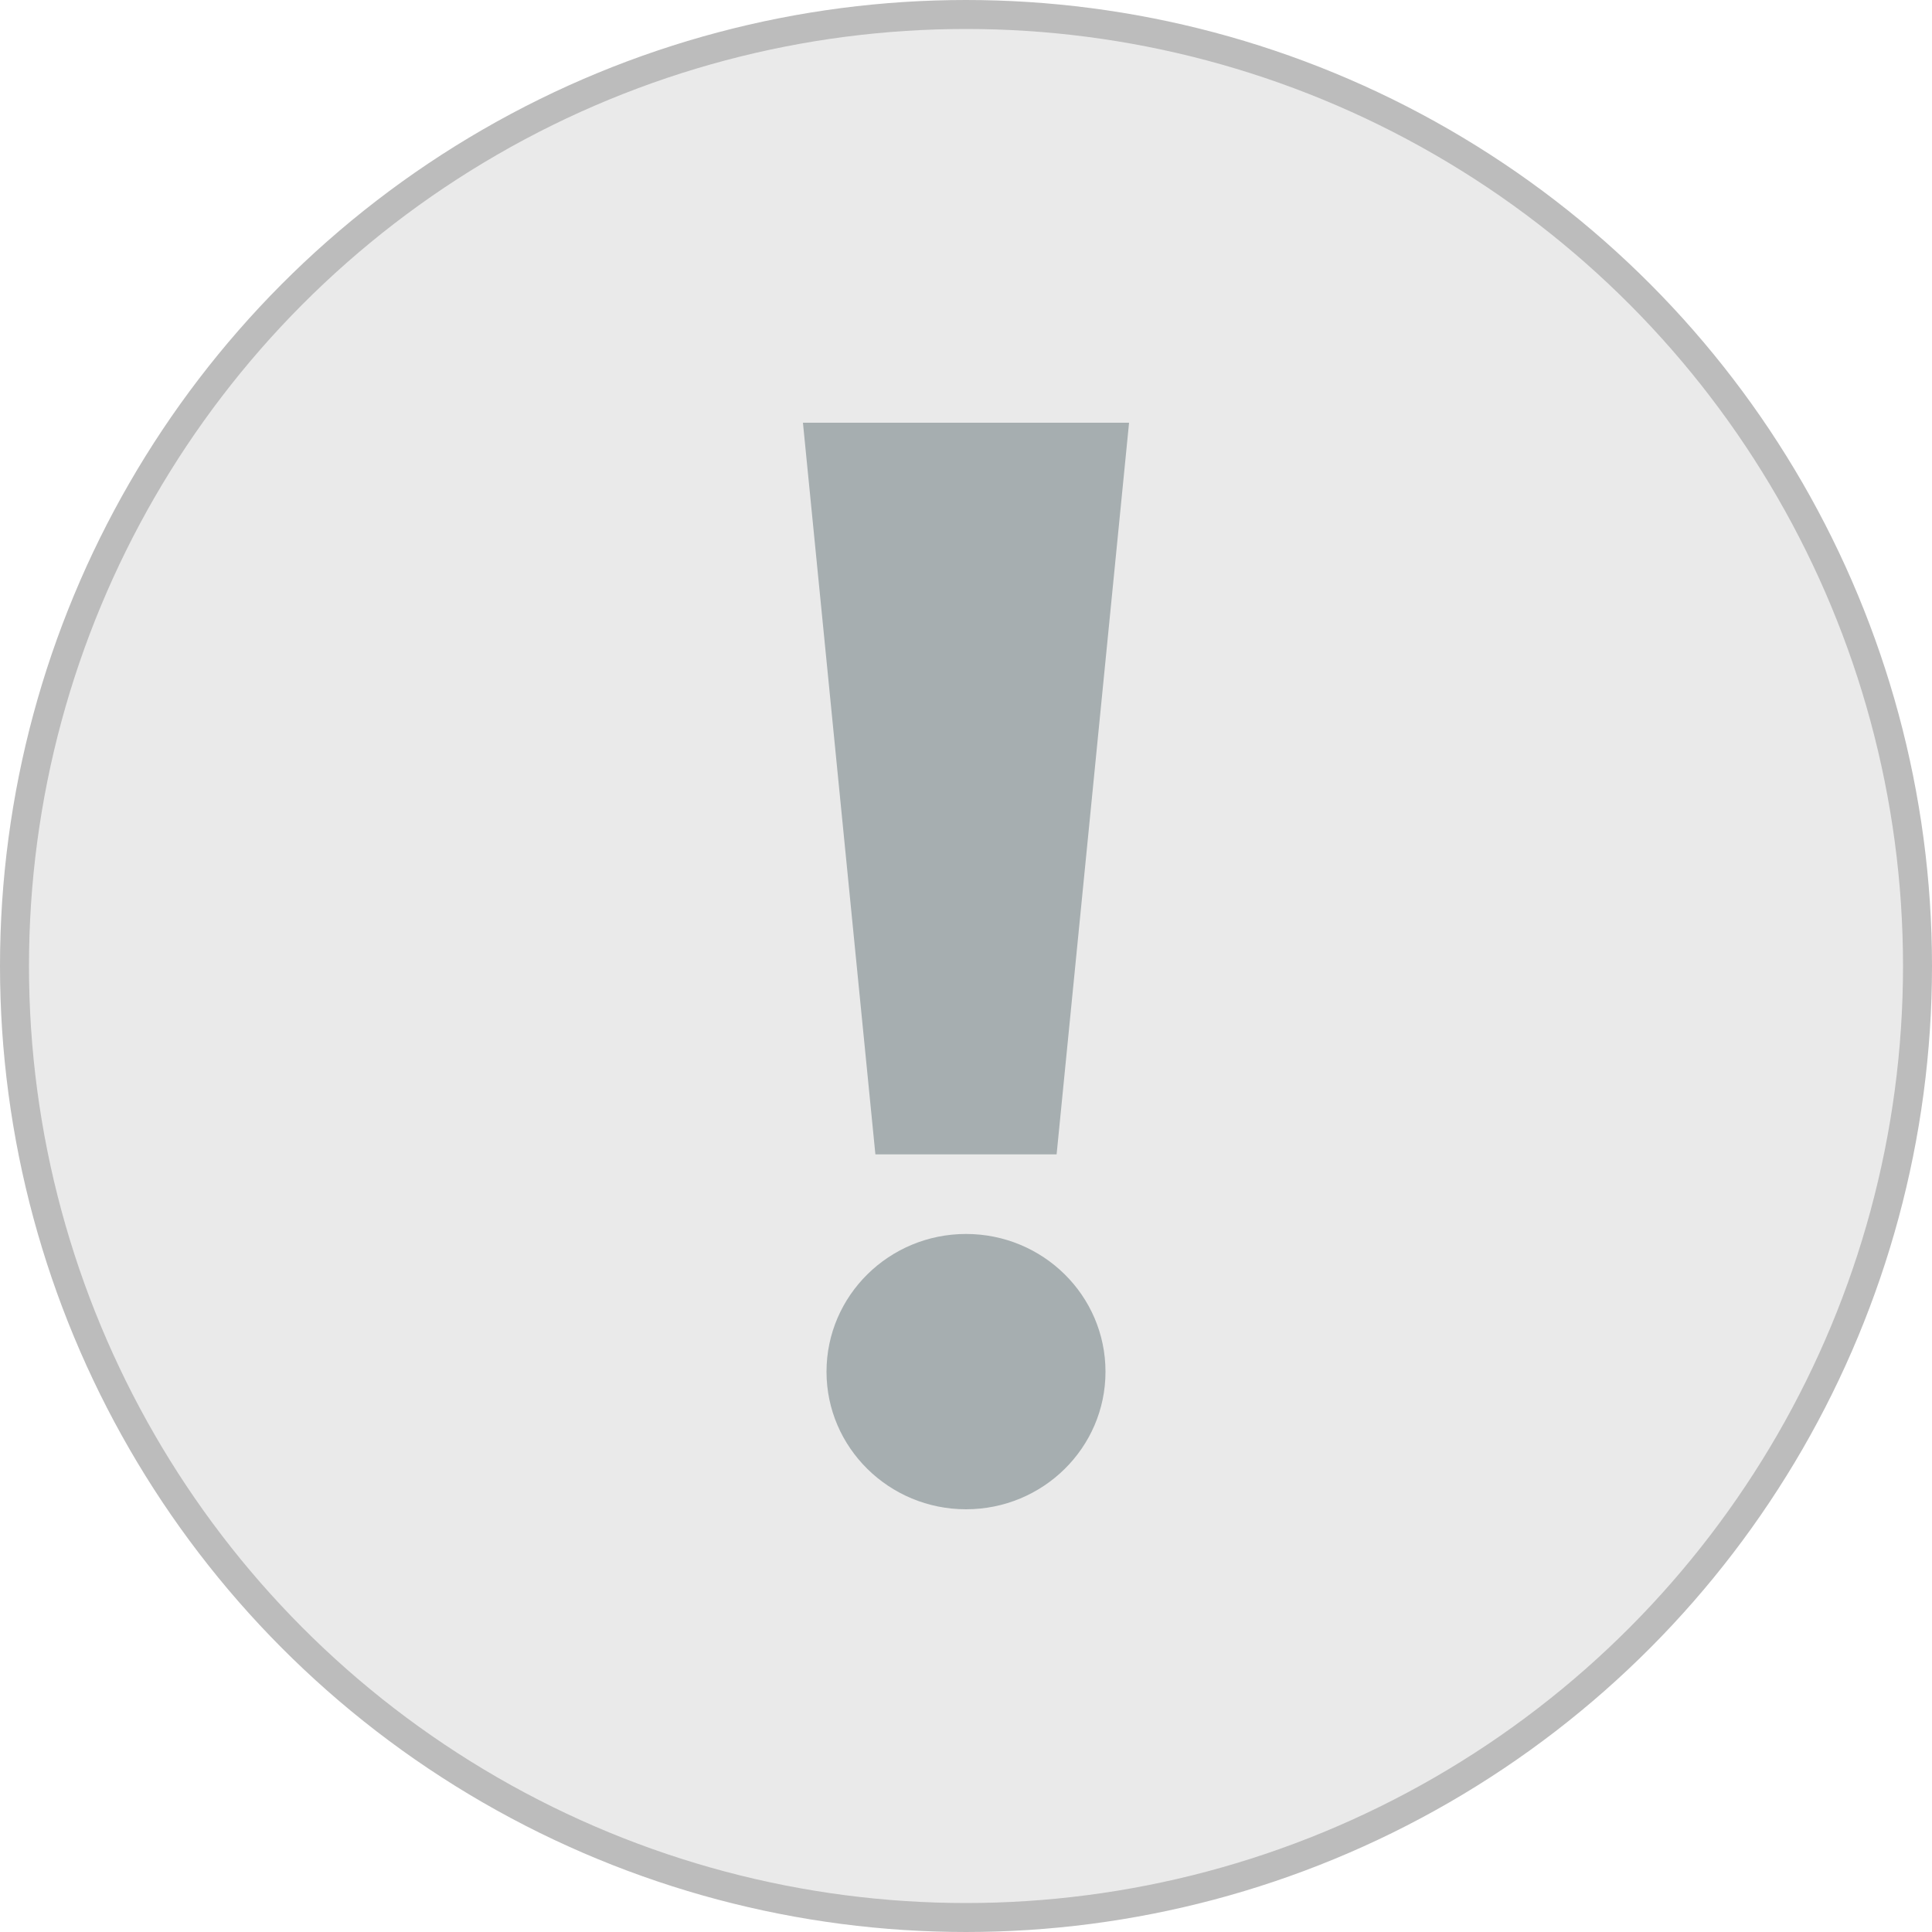<svg width="10" height="10" viewBox="0 0 10 10" fill="none" xmlns="http://www.w3.org/2000/svg">
<circle cx="5" cy="5" r="4.925" fill="#EAEAEA" stroke="#BCBCBC" stroke-width="0.15"/>
<path d="M5.469 5.975H4.531L4.156 2.188H5.844L5.469 5.975Z" fill="#A6AEB0"/>
<path d="M5 7.812C5.399 7.812 5.722 7.493 5.722 7.1C5.722 6.706 5.399 6.387 5 6.387C4.602 6.387 4.278 6.706 4.278 7.1C4.278 7.493 4.602 7.812 5 7.812Z" fill="#A6AEB0"/>
</svg>
